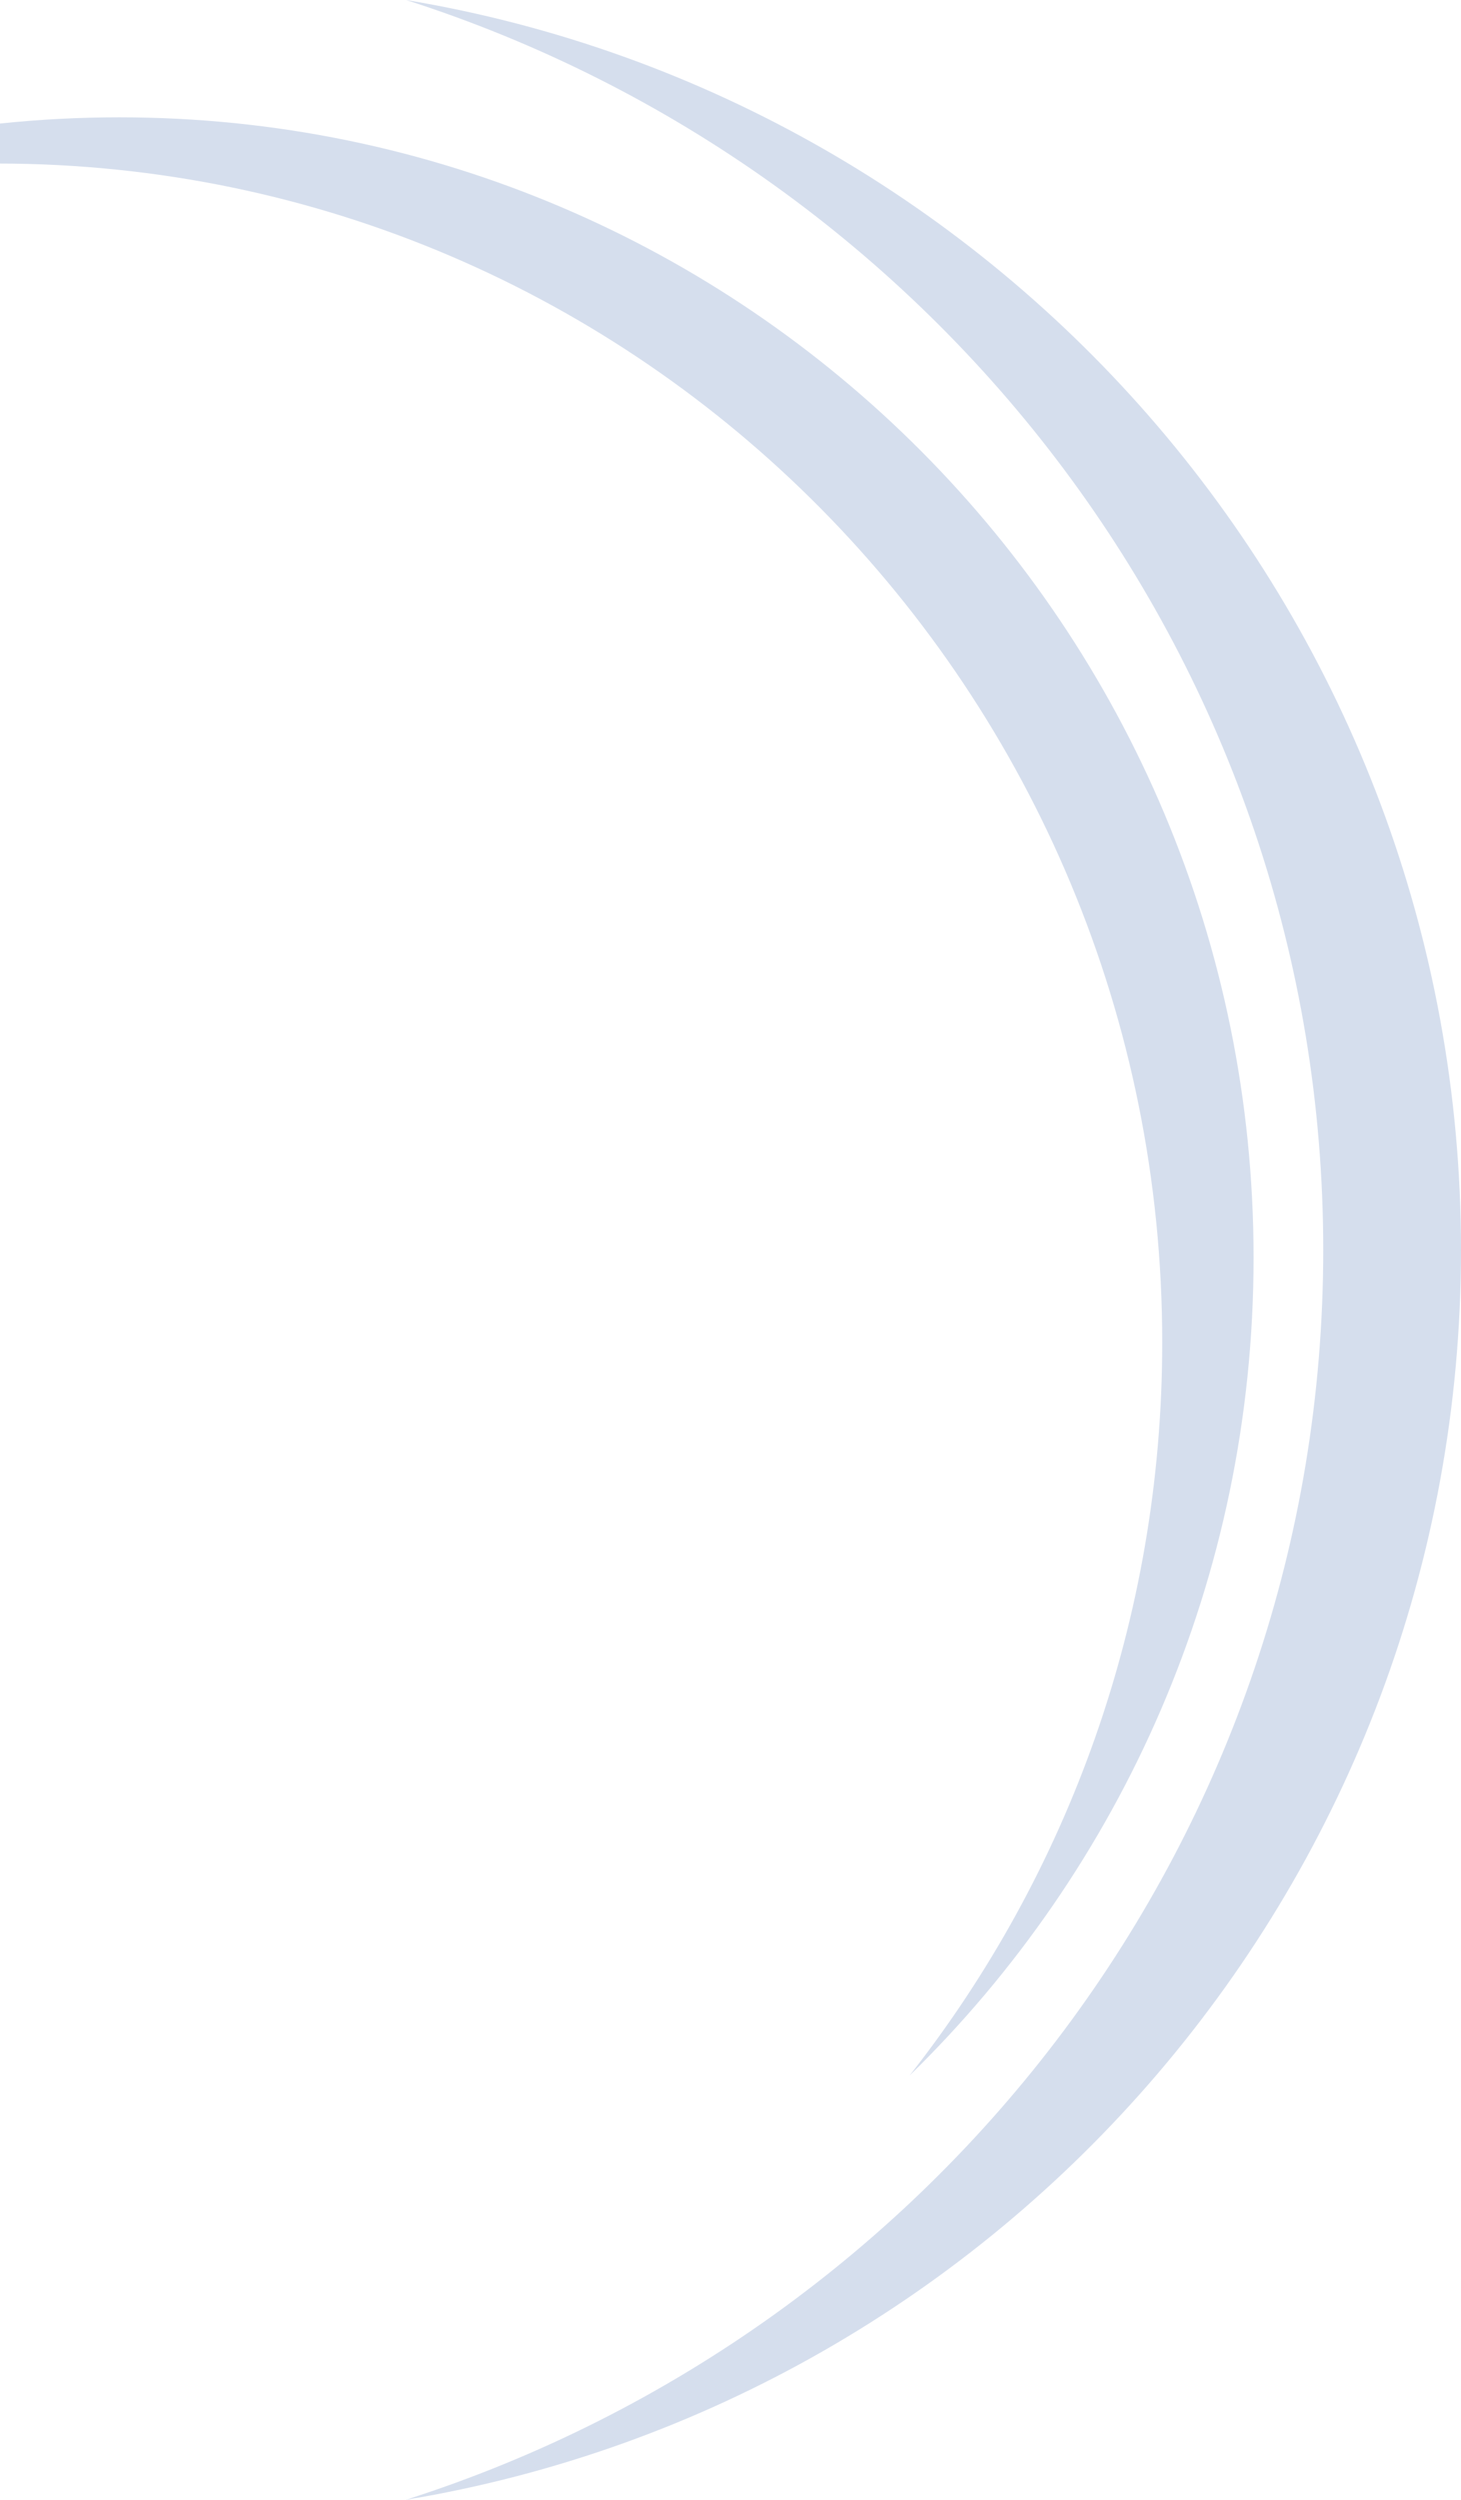<svg width="162" height="277" viewBox="0 0 162 277" fill="none" xmlns="http://www.w3.org/2000/svg">
<path fill-rule="evenodd" clip-rule="evenodd" d="M100.845 230C124.378 207.04 139 174.911 139 139.351C139 69.569 82.691 13 13.228 13C-4.628 13 -21.615 16.738 -37 23.478C-25.36 19.993 -13.035 18.122 -0.278 18.122C71.049 18.122 128.871 76.603 128.871 148.742C128.871 179.458 118.389 207.697 100.845 230Z" fill="#D5DEED"/>
<path fill-rule="evenodd" clip-rule="evenodd" d="M45 277C104.024 258.14 146.724 203.259 146.724 138.496C146.724 73.742 104.036 18.868 45.024 0C111.393 11.026 162 68.837 162 138.498C162 208.167 111.38 265.985 45 277Z" fill="#D5DEED"/>
</svg>